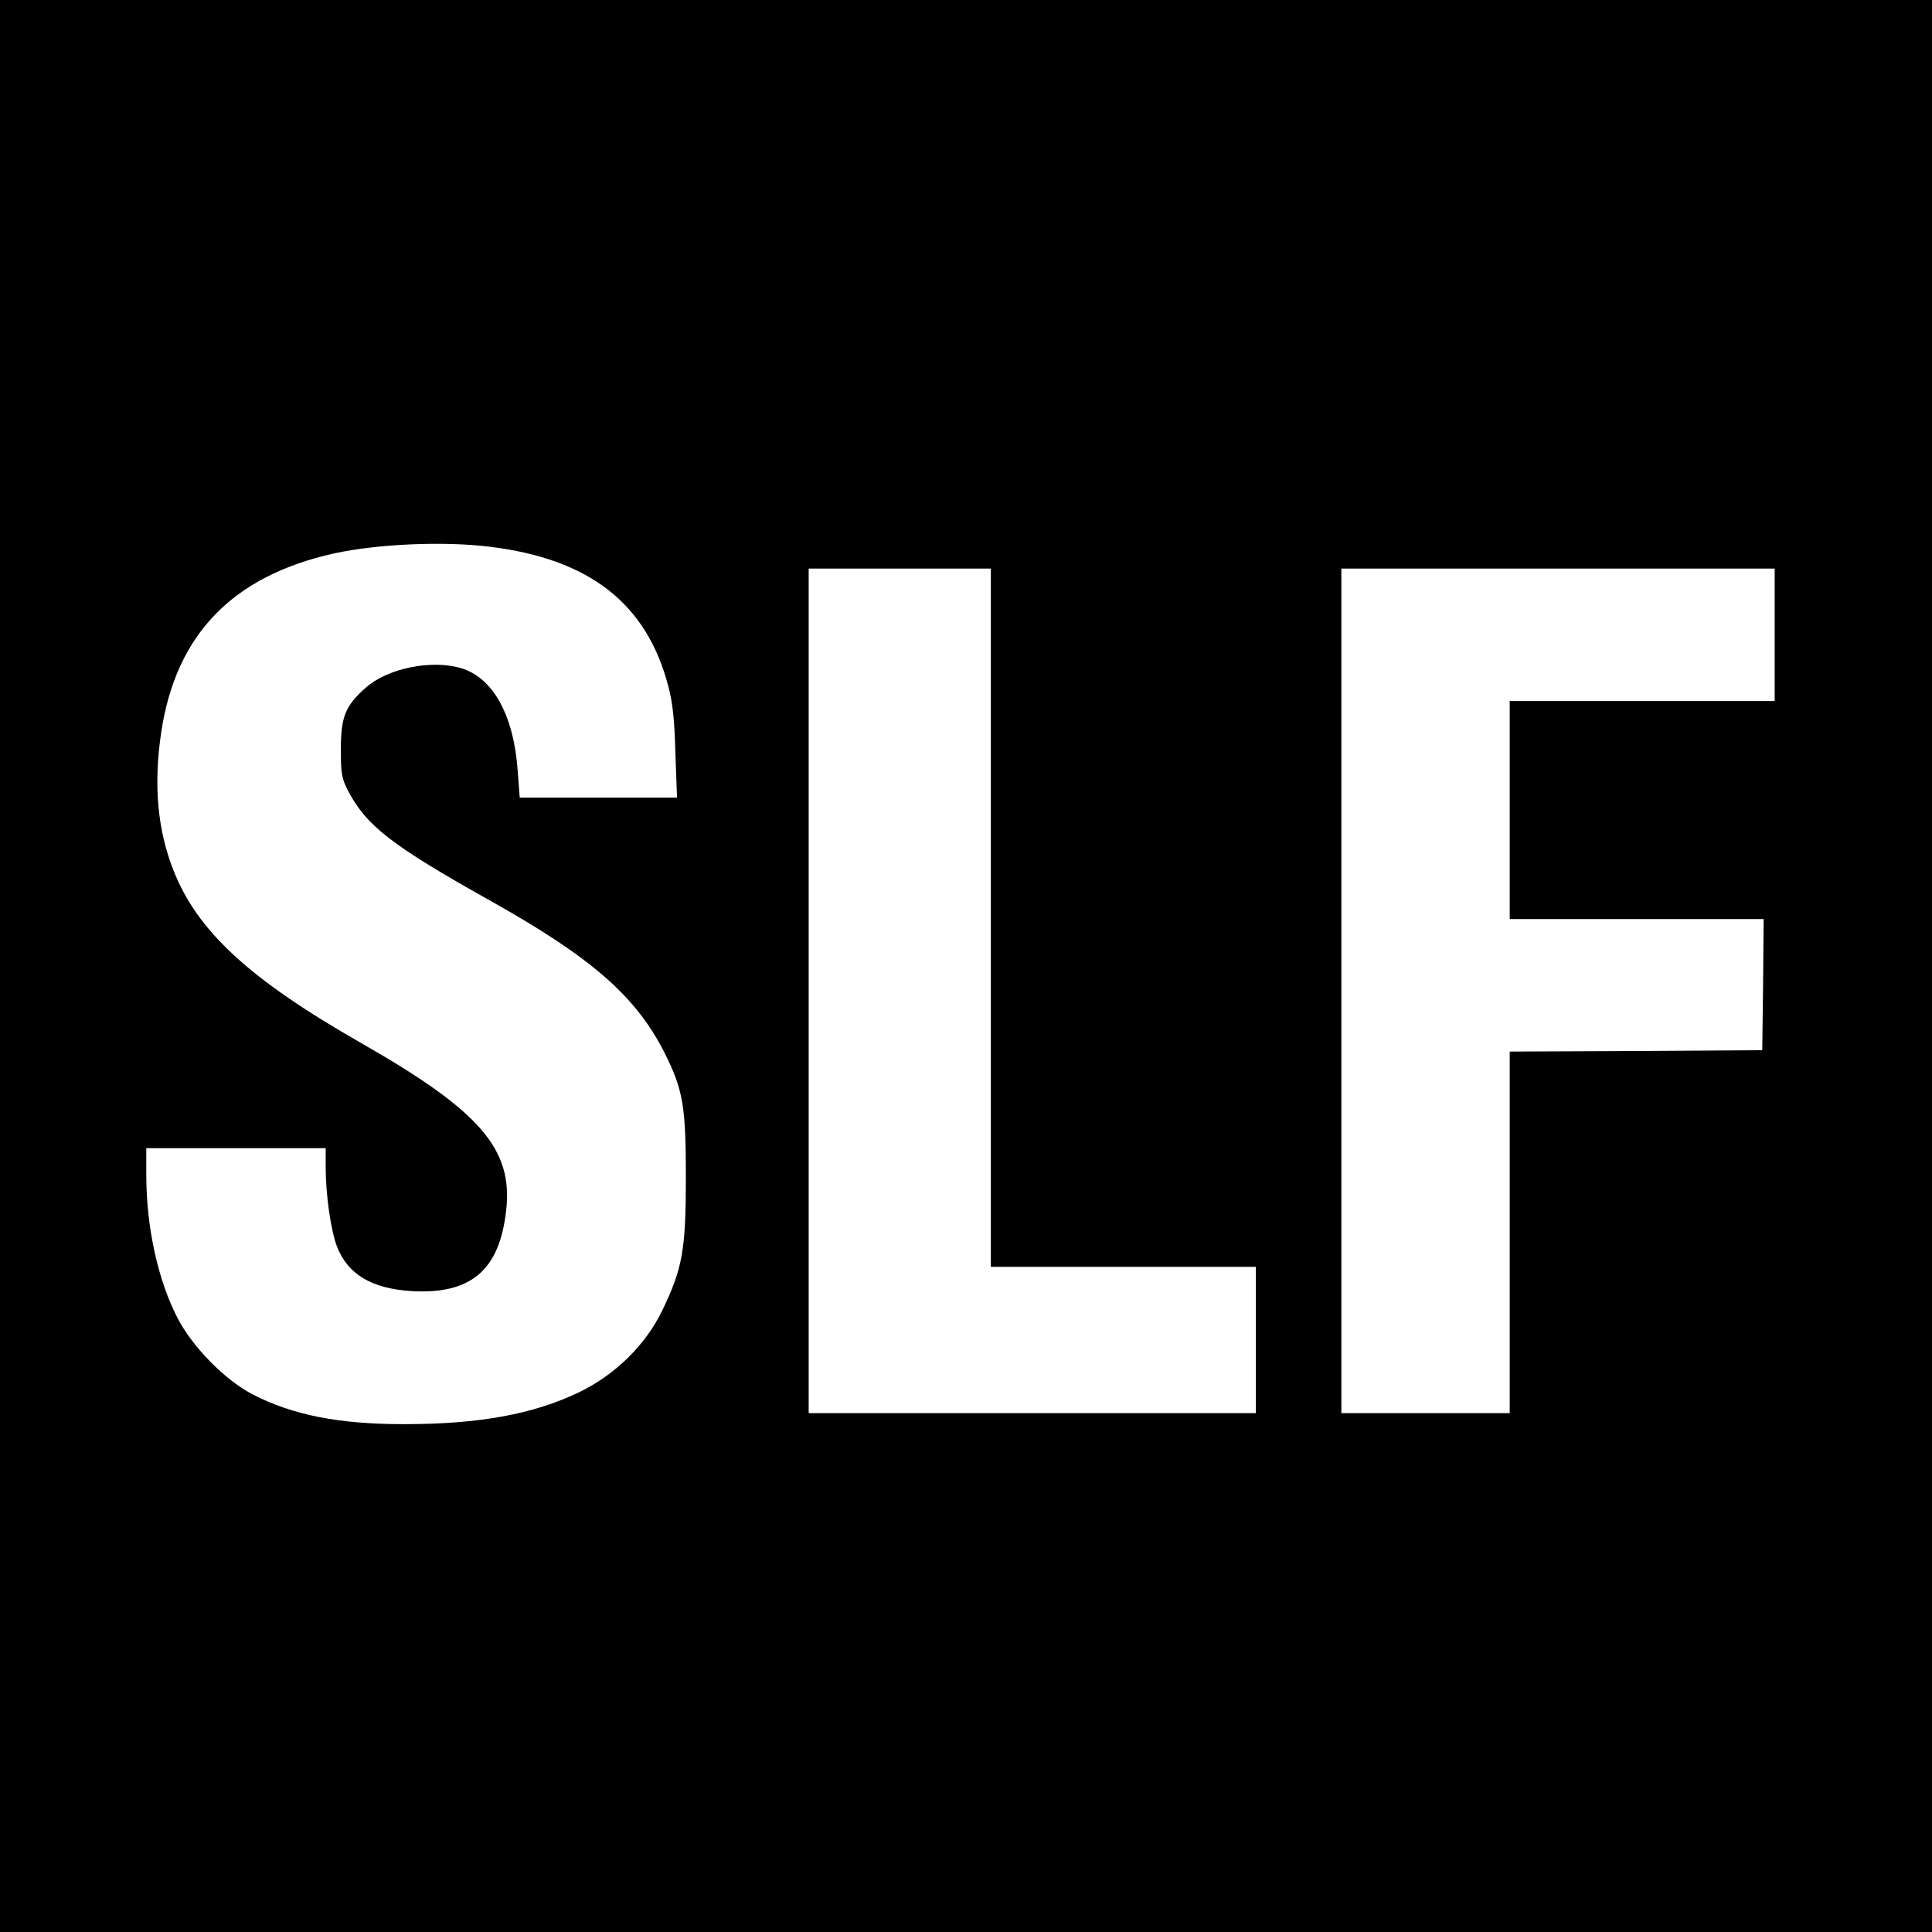 <?xml version="1.0" standalone="no"?>
<!DOCTYPE svg PUBLIC "-//W3C//DTD SVG 20010904//EN"
 "http://www.w3.org/TR/2001/REC-SVG-20010904/DTD/svg10.dtd">
<svg version="1.0" xmlns="http://www.w3.org/2000/svg"
 width="700pt" height="700pt" viewBox="0 0 700 700"
 preserveAspectRatio="xMidYMid meet">
<g transform="translate(0,700) scale(0.1,-0.1)"
fill="#000000" stroke="none">
<path d="M0 3500 l0 -3500 3500 0 3500 0 0 3500 0 3500 -3500 0 -3500 0 0
-3500z m1775 1519 c361 -44 568 -206 646 -504 16 -59 23 -123 26 -242 l6 -163
-285 0 -285 0 -7 94 c-14 204 -89 340 -205 375 -107 32 -266 0 -345 -70 -75
-66 -91 -106 -91 -224 0 -90 3 -105 27 -152 67 -126 157 -196 510 -394 372
-208 533 -349 637 -556 66 -132 76 -193 76 -448 0 -264 -12 -331 -86 -484 -60
-124 -170 -232 -300 -295 -167 -80 -361 -116 -636 -116 -236 0 -402 33 -548
108 -100 52 -218 172 -272 277 -71 137 -113 330 -113 518 l0 97 325 0 325 0 0
-68 c0 -99 18 -226 40 -286 39 -103 126 -155 272 -164 215 -12 318 76 342 293
25 222 -95 360 -524 605 -407 232 -596 407 -682 628 -58 147 -72 312 -44 498
53 355 258 567 627 649 157 34 395 45 564 24z m1815 -1344 l0 -1265 480 0 480
0 0 -265 0 -265 -810 0 -810 0 0 1530 0 1530 330 0 330 0 0 -1265z m2840 1025
l0 -240 -480 0 -480 0 0 -395 0 -395 460 0 460 0 -2 -237 -3 -238 -457 -3
-458 -2 0 -655 0 -655 -305 0 -305 0 0 1530 0 1530 785 0 785 0 0 -240z"/>
</g>
</svg>
